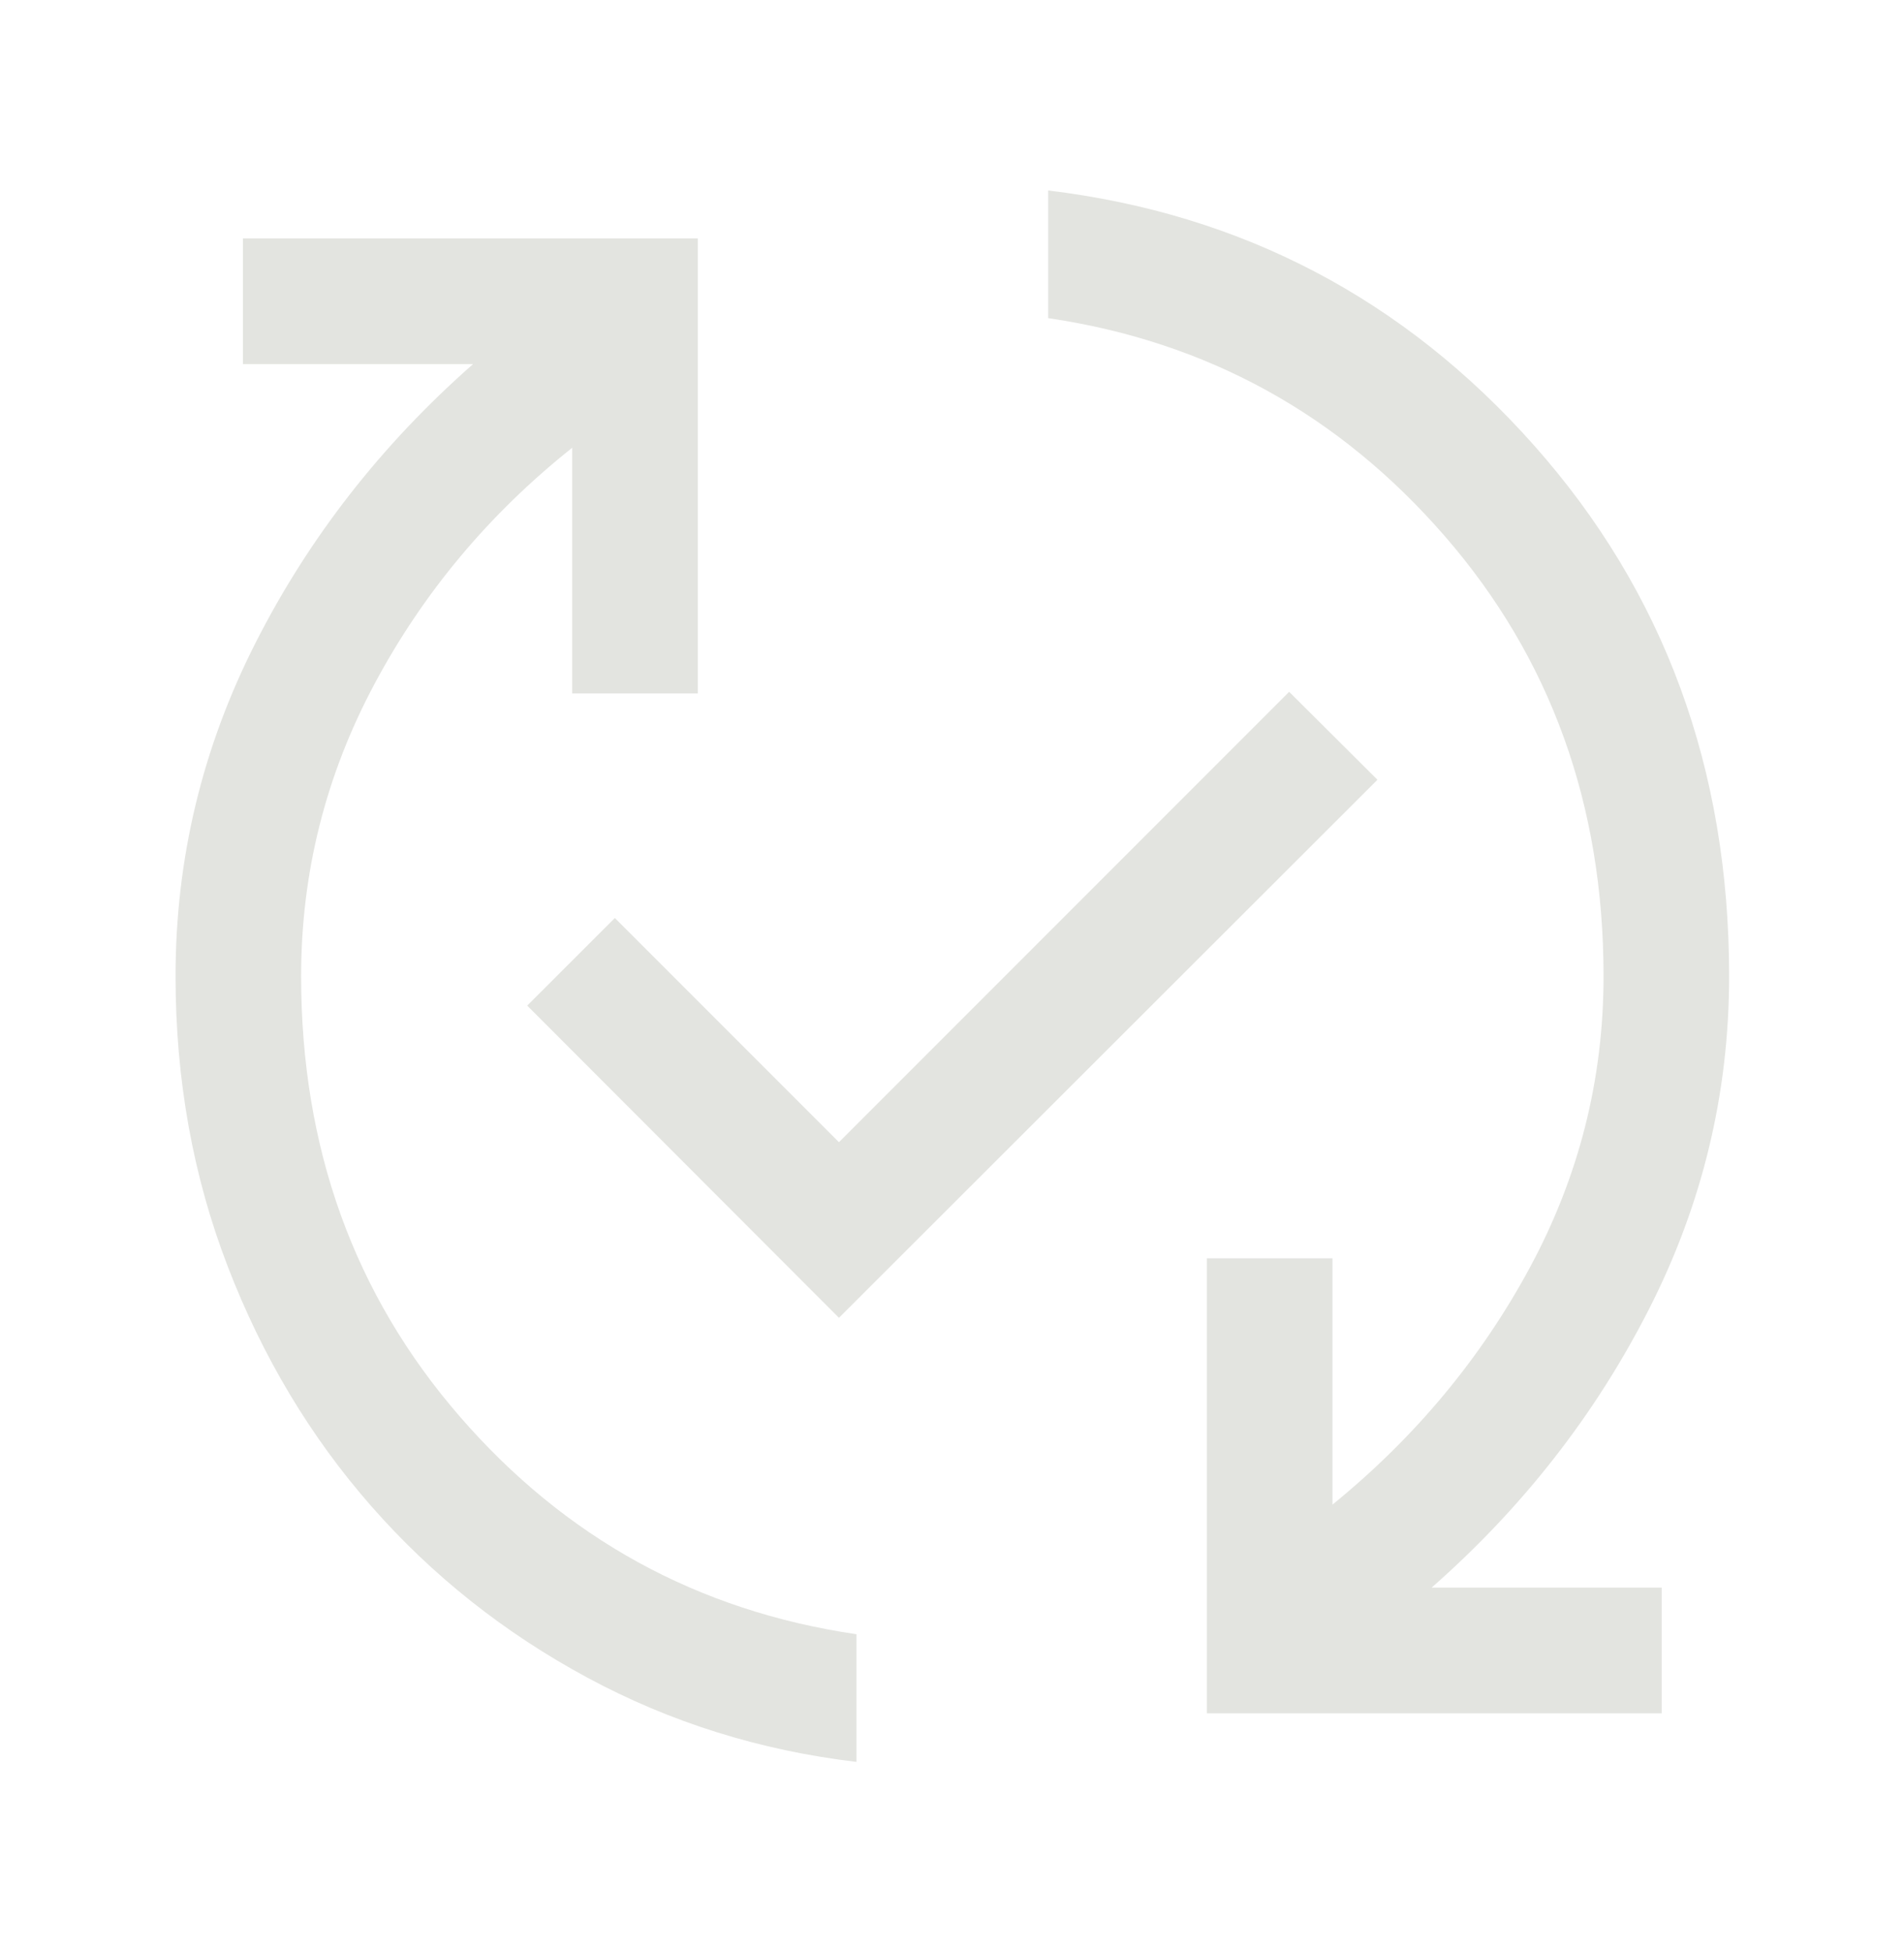 <svg width="40" height="41" viewBox="0 0 40 41" fill="none" xmlns="http://www.w3.org/2000/svg">
<g clip-path="url(#clip0_70_771)">
<mask id="mask0_70_771" style="mask-type:alpha" maskUnits="userSpaceOnUse" x="0" y="0" width="40" height="41">
<rect y="0.5" width="40" height="40" fill="#262626"/>
</mask>
<g mask="url(#mask0_70_771)">
<path d="M17.993 37C15.965 36.759 14.08 36.169 12.337 35.229C10.594 34.289 9.082 33.09 7.802 31.632C6.522 30.174 5.516 28.495 4.785 26.597C4.053 24.699 3.688 22.667 3.688 20.5C3.688 18.037 4.249 15.701 5.372 13.493C6.494 11.285 8.016 9.336 9.938 7.646H5.104V5.007H14.66V14.562H12.021V9.403C10.275 10.792 8.89 12.447 7.865 14.368C6.839 16.289 6.326 18.333 6.326 20.5C6.326 24.102 7.436 27.183 9.656 29.743C11.876 32.303 14.655 33.829 17.993 34.319V37ZM17.625 27.674L11.076 21.118L12.917 19.278L17.625 23.986L27.083 14.528L28.938 16.375L17.625 27.674ZM25.354 35.979V26.424H27.993V31.597C29.729 30.185 31.112 28.524 32.142 26.615C33.172 24.705 33.688 22.667 33.688 20.5C33.688 16.898 32.575 13.817 30.351 11.257C28.126 8.697 25.349 7.171 22.021 6.681V4C26.09 4.491 29.492 6.274 32.226 9.351C34.959 12.427 36.326 16.143 36.326 20.5C36.326 22.963 35.763 25.299 34.635 27.507C33.508 29.715 31.988 31.66 30.076 33.34H34.91V35.979H25.354Z" fill="#E3E4E0"/>
</g>
</g>
<defs>
<clipPath id="clip0_70_771">
<rect width="40" height="40" fill="white" transform="translate(0 0.5)"/>
</clipPath>
</defs>
</svg>
